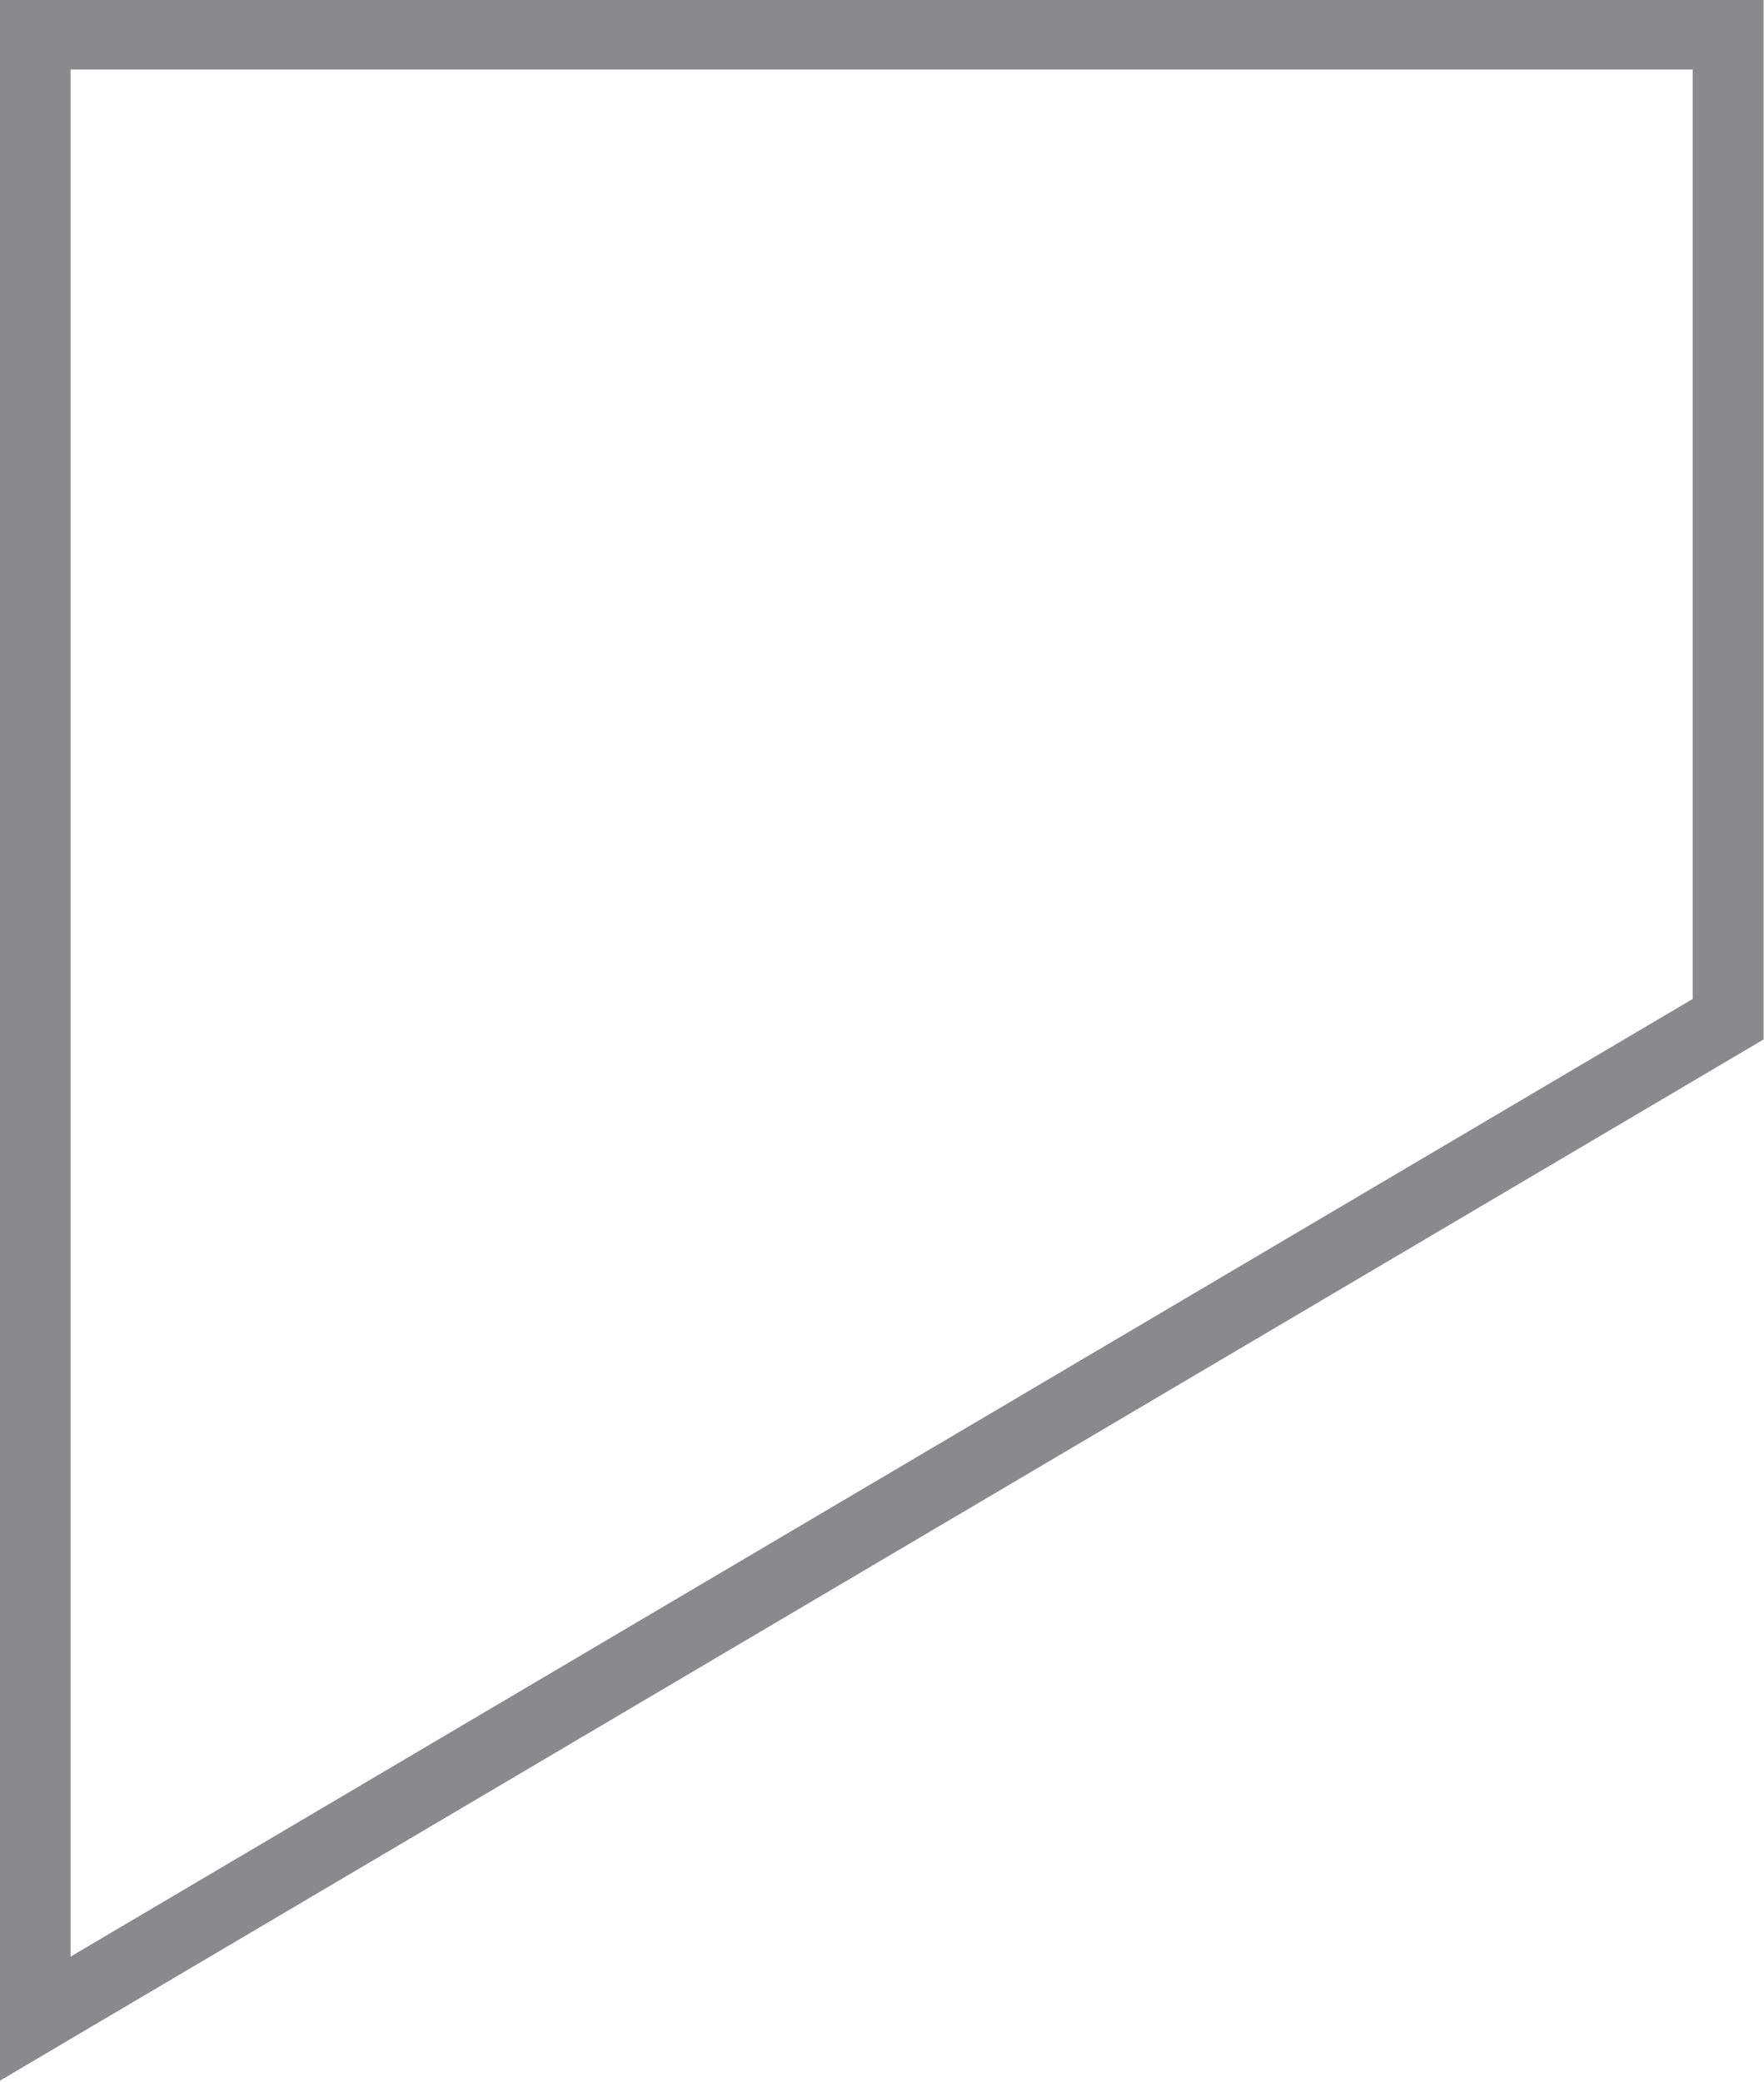 <?xml version="1.0" encoding="utf-8"?>
<!-- Generator: Adobe Illustrator 17.0.0, SVG Export Plug-In . SVG Version: 6.00 Build 0)  -->
<!DOCTYPE svg PUBLIC "-//W3C//DTD SVG 1.1//EN" "http://www.w3.org/Graphics/SVG/1.1/DTD/svg11.dtd">
<svg version="1.1" id="Layer_1" xmlns="http://www.w3.org/2000/svg" xmlns:xlink="http://www.w3.org/1999/xlink" x="0px" y="0px"
	 width="622px" height="734.06px" viewBox="0 0 622 734.06" enable-background="new 0 0 622 734.06" xml:space="preserve">
<g>
	<g>
		<g>
			<path fill="#8A8A8D" d="M-0.132,733.555V-0.508h622v366.931L-0.132,733.555z M24.868,24.492v665.278l572-337.62V24.492H24.868z"
				/>
		</g>
	</g>
</g>
</svg>
